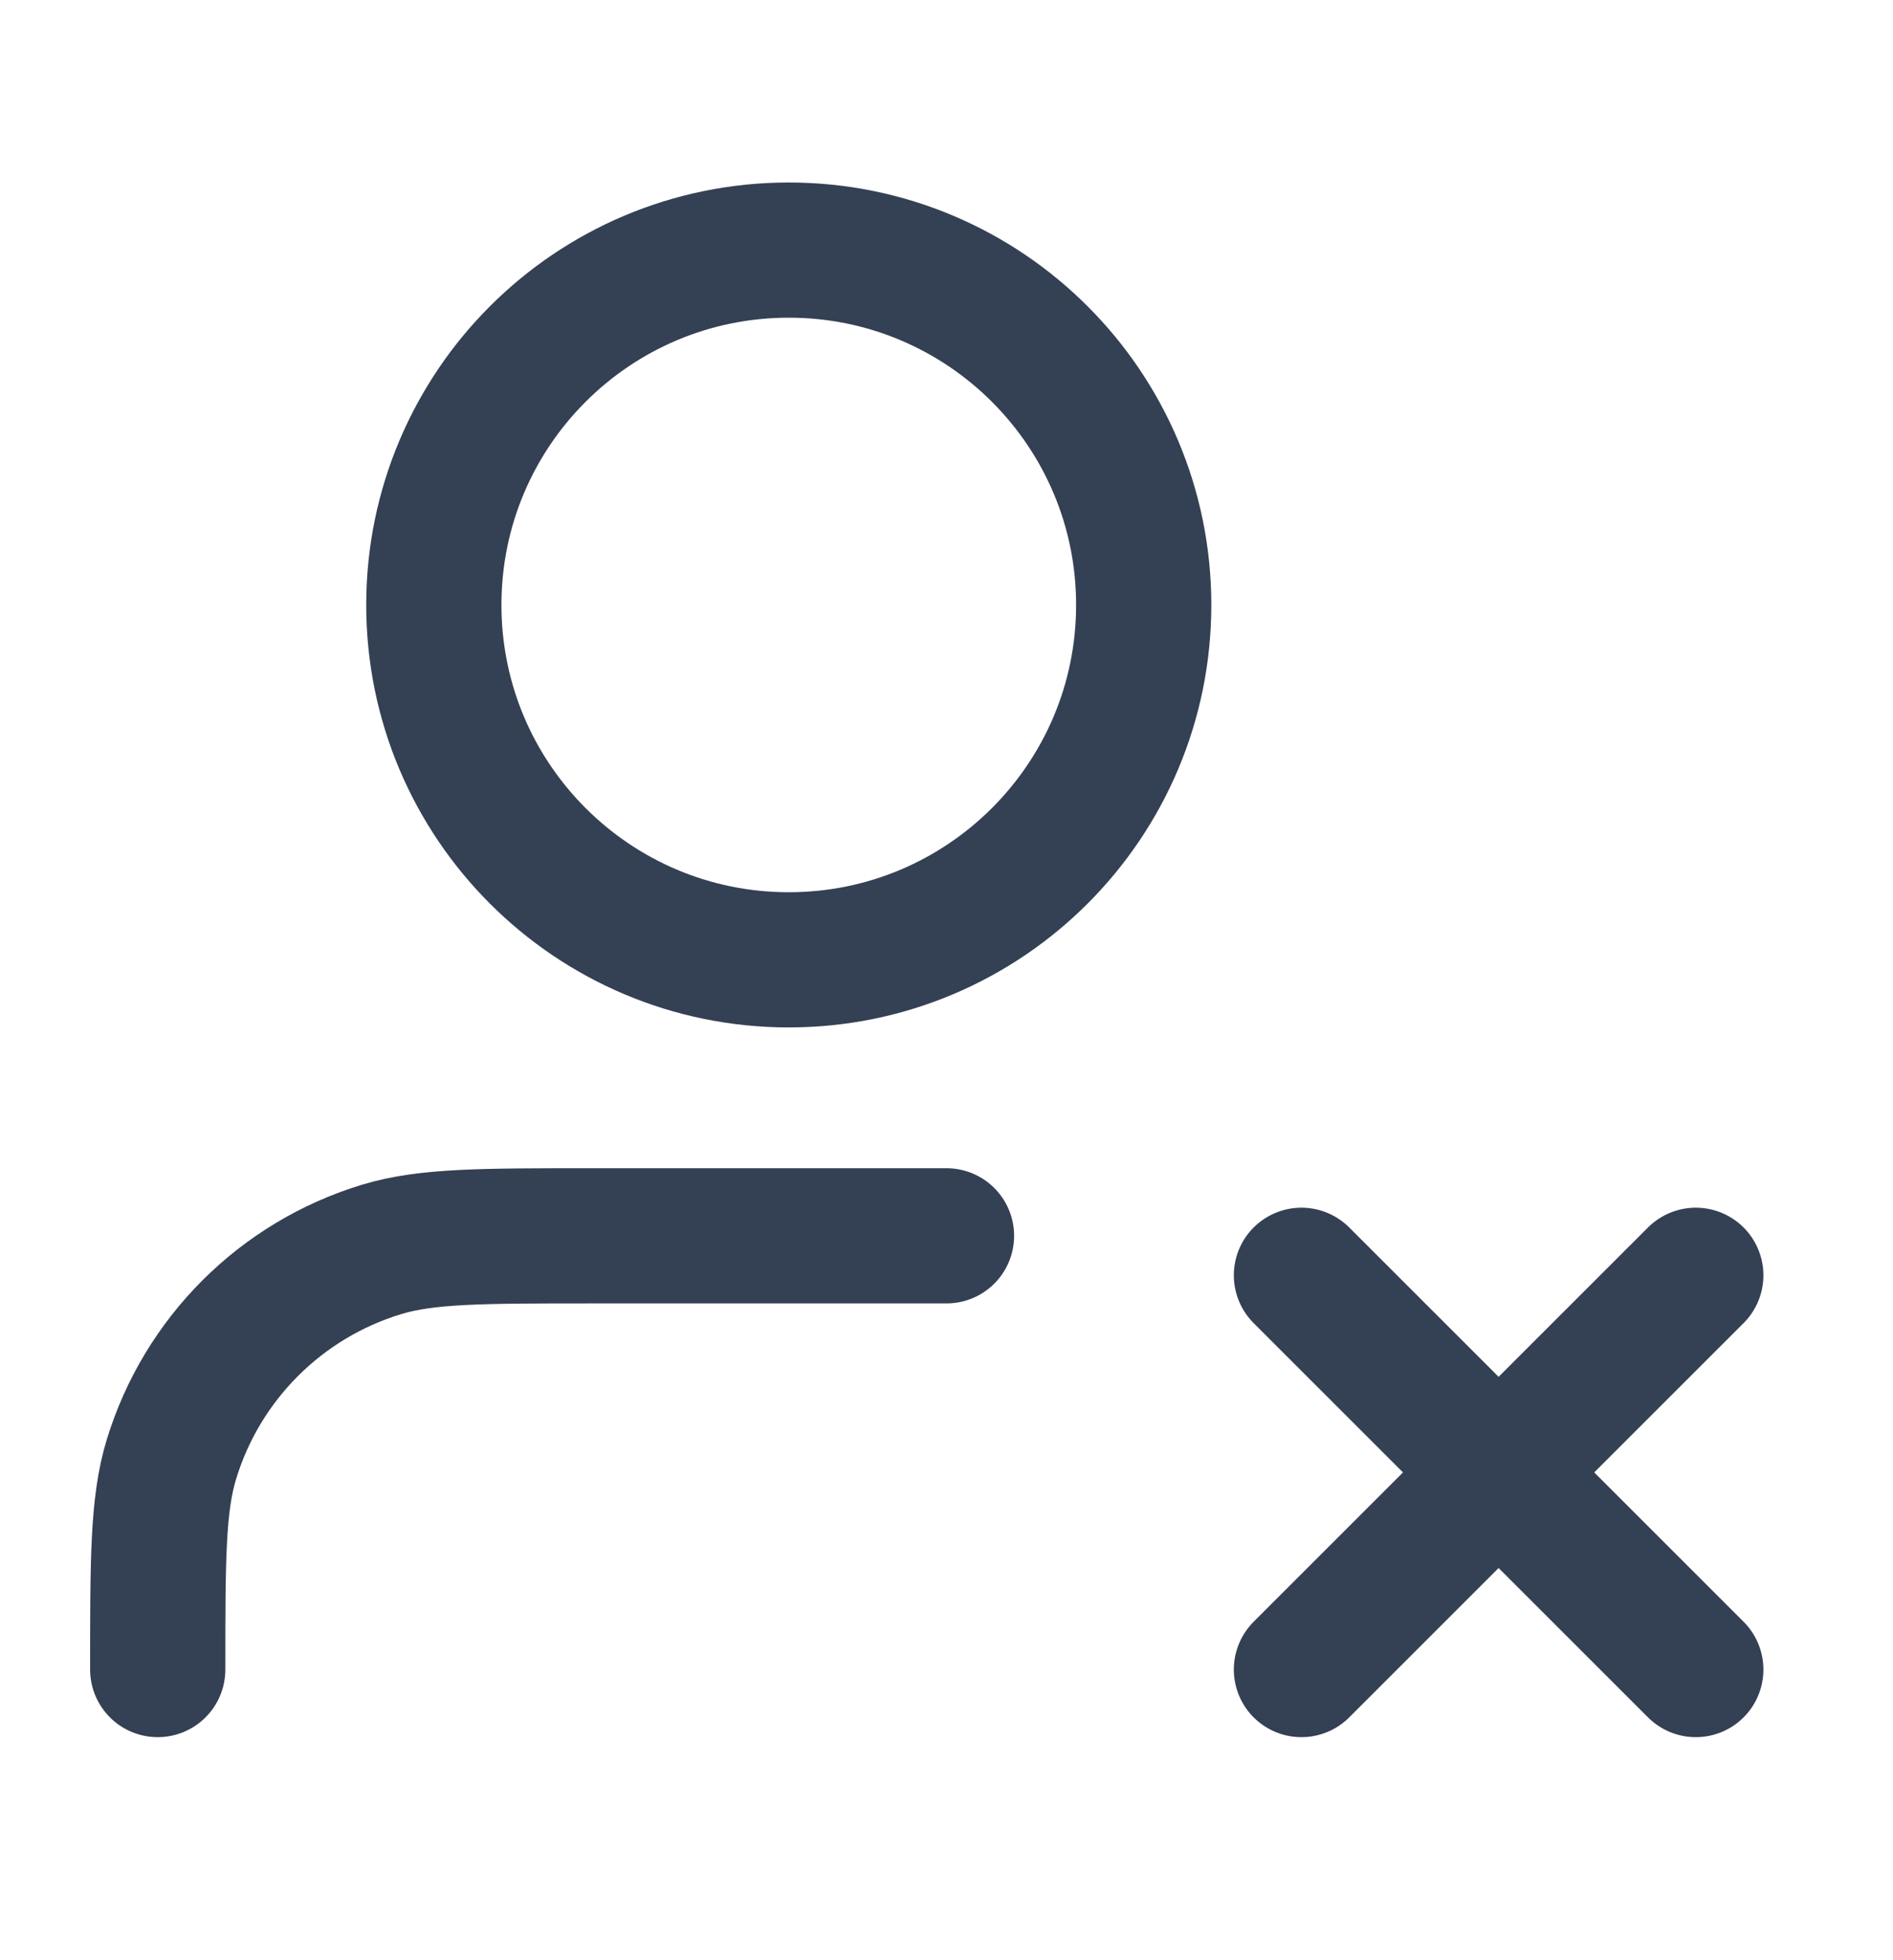 <svg width="28" height="29" viewBox="0 0 28 29" fill="none" xmlns="http://www.w3.org/2000/svg">
<path d="M19.25 18.867L25.083 24.7M25.083 18.867L19.25 24.7M14 18.283H8.75C7.122 18.283 6.308 18.283 5.645 18.484C4.154 18.937 2.987 20.104 2.534 21.595C2.333 22.258 2.333 23.072 2.333 24.7M16.917 8.95C16.917 11.849 14.566 14.2 11.667 14.2C8.767 14.2 6.417 11.849 6.417 8.95C6.417 6.05 8.767 3.7 11.667 3.7C14.566 3.7 16.917 6.05 16.917 8.95Z" stroke="#344054" stroke-width="2" stroke-linecap="round" stroke-linejoin="round"/>
</svg>
